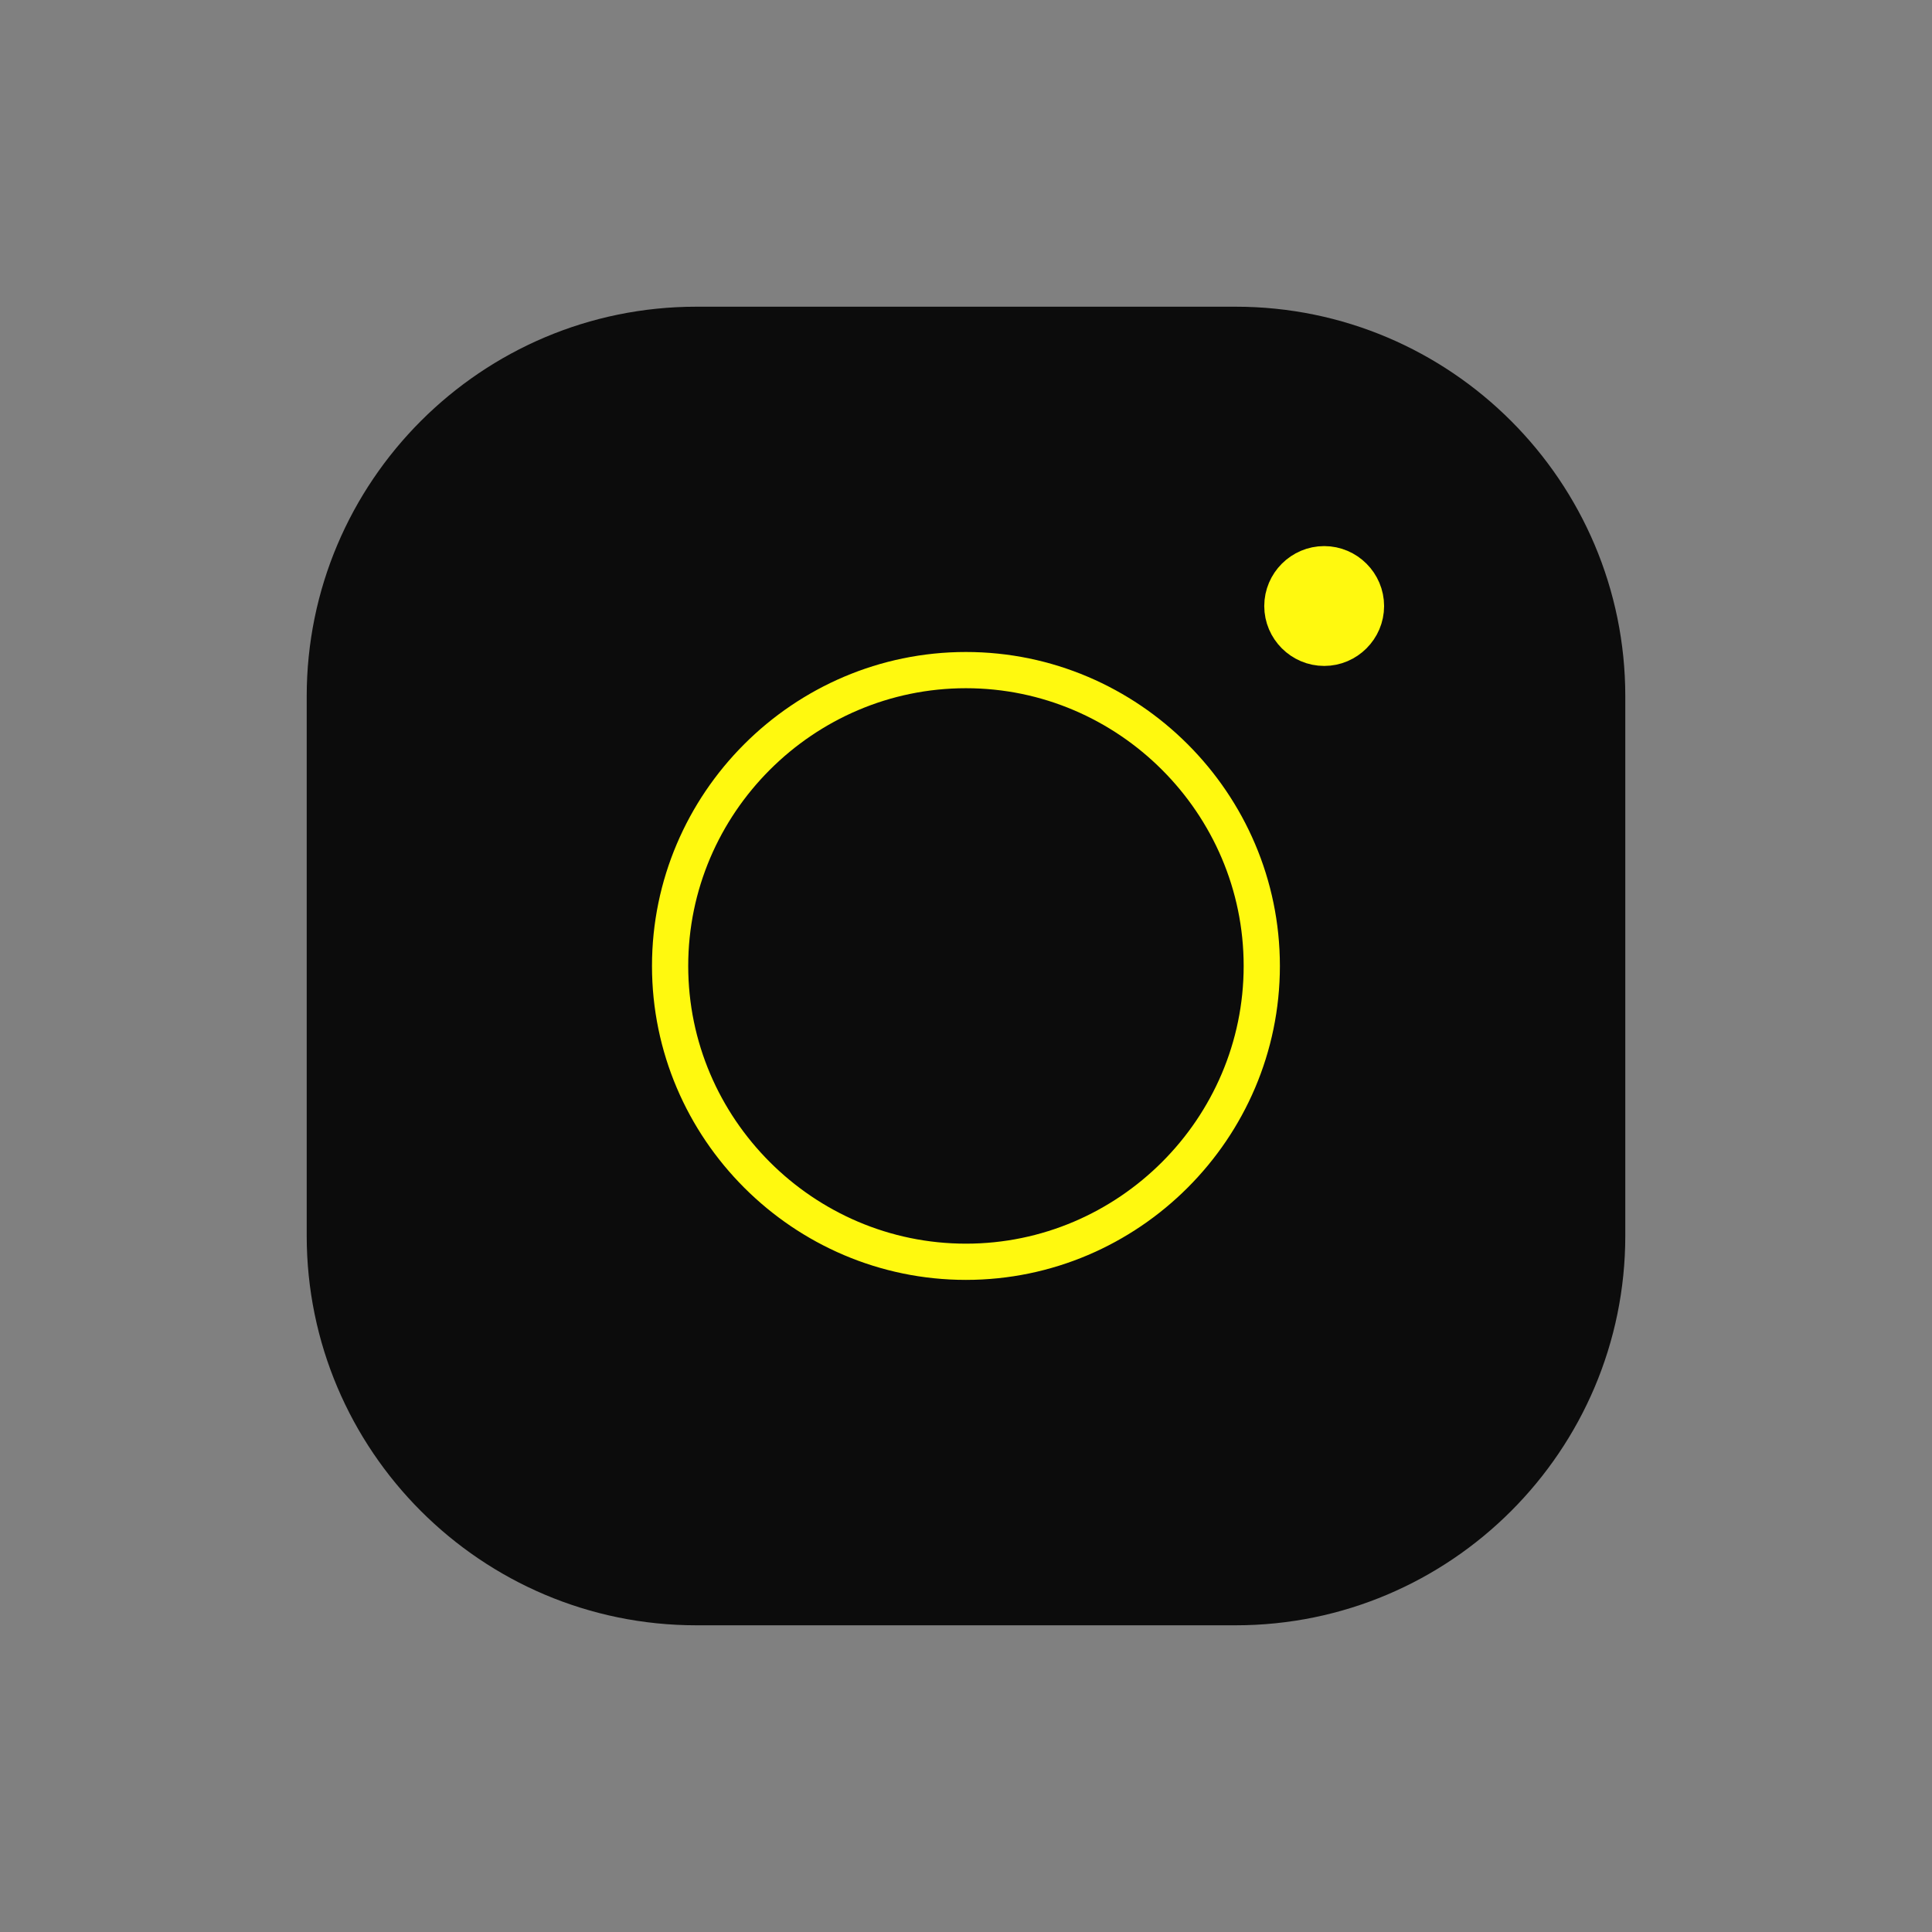 <?xml version="1.0" encoding="UTF-8"?> <svg xmlns="http://www.w3.org/2000/svg" width="32" height="32" viewBox="0 0 32 32" fill="none"><rect x="0" y="0" width="32" height="32" fill="#808080" stroke="none"/> <path d="M5.08 11.533C5.08 7.974 7.974 5.08 11.533 5.08H20.467C24.026 5.08 26.92 7.974 26.92 11.533V20.467C26.92 24.026 24.026 26.92 20.467 26.92H11.533C7.974 26.92 5.08 24.026 5.08 20.467V11.533Z" fill="#0C0C0C"></path> <path d="M21.933 9.345C22.313 9.345 22.625 9.657 22.625 10.038C22.625 10.418 22.313 10.73 21.933 10.73C21.552 10.73 21.24 10.418 21.24 10.038C21.24 9.657 21.552 9.345 21.933 9.345Z" fill="#FFF90F" stroke="#FFF90F" stroke-width="0.6"></path> <path d="M15.999 11.099C18.693 11.099 20.899 13.305 20.899 15.999C20.899 18.693 18.693 20.899 15.999 20.899C13.304 20.899 11.099 18.693 11.099 15.999C11.099 13.305 13.304 11.099 15.999 11.099Z" stroke="#FFF90F" stroke-width="0.6"></path> </svg> 